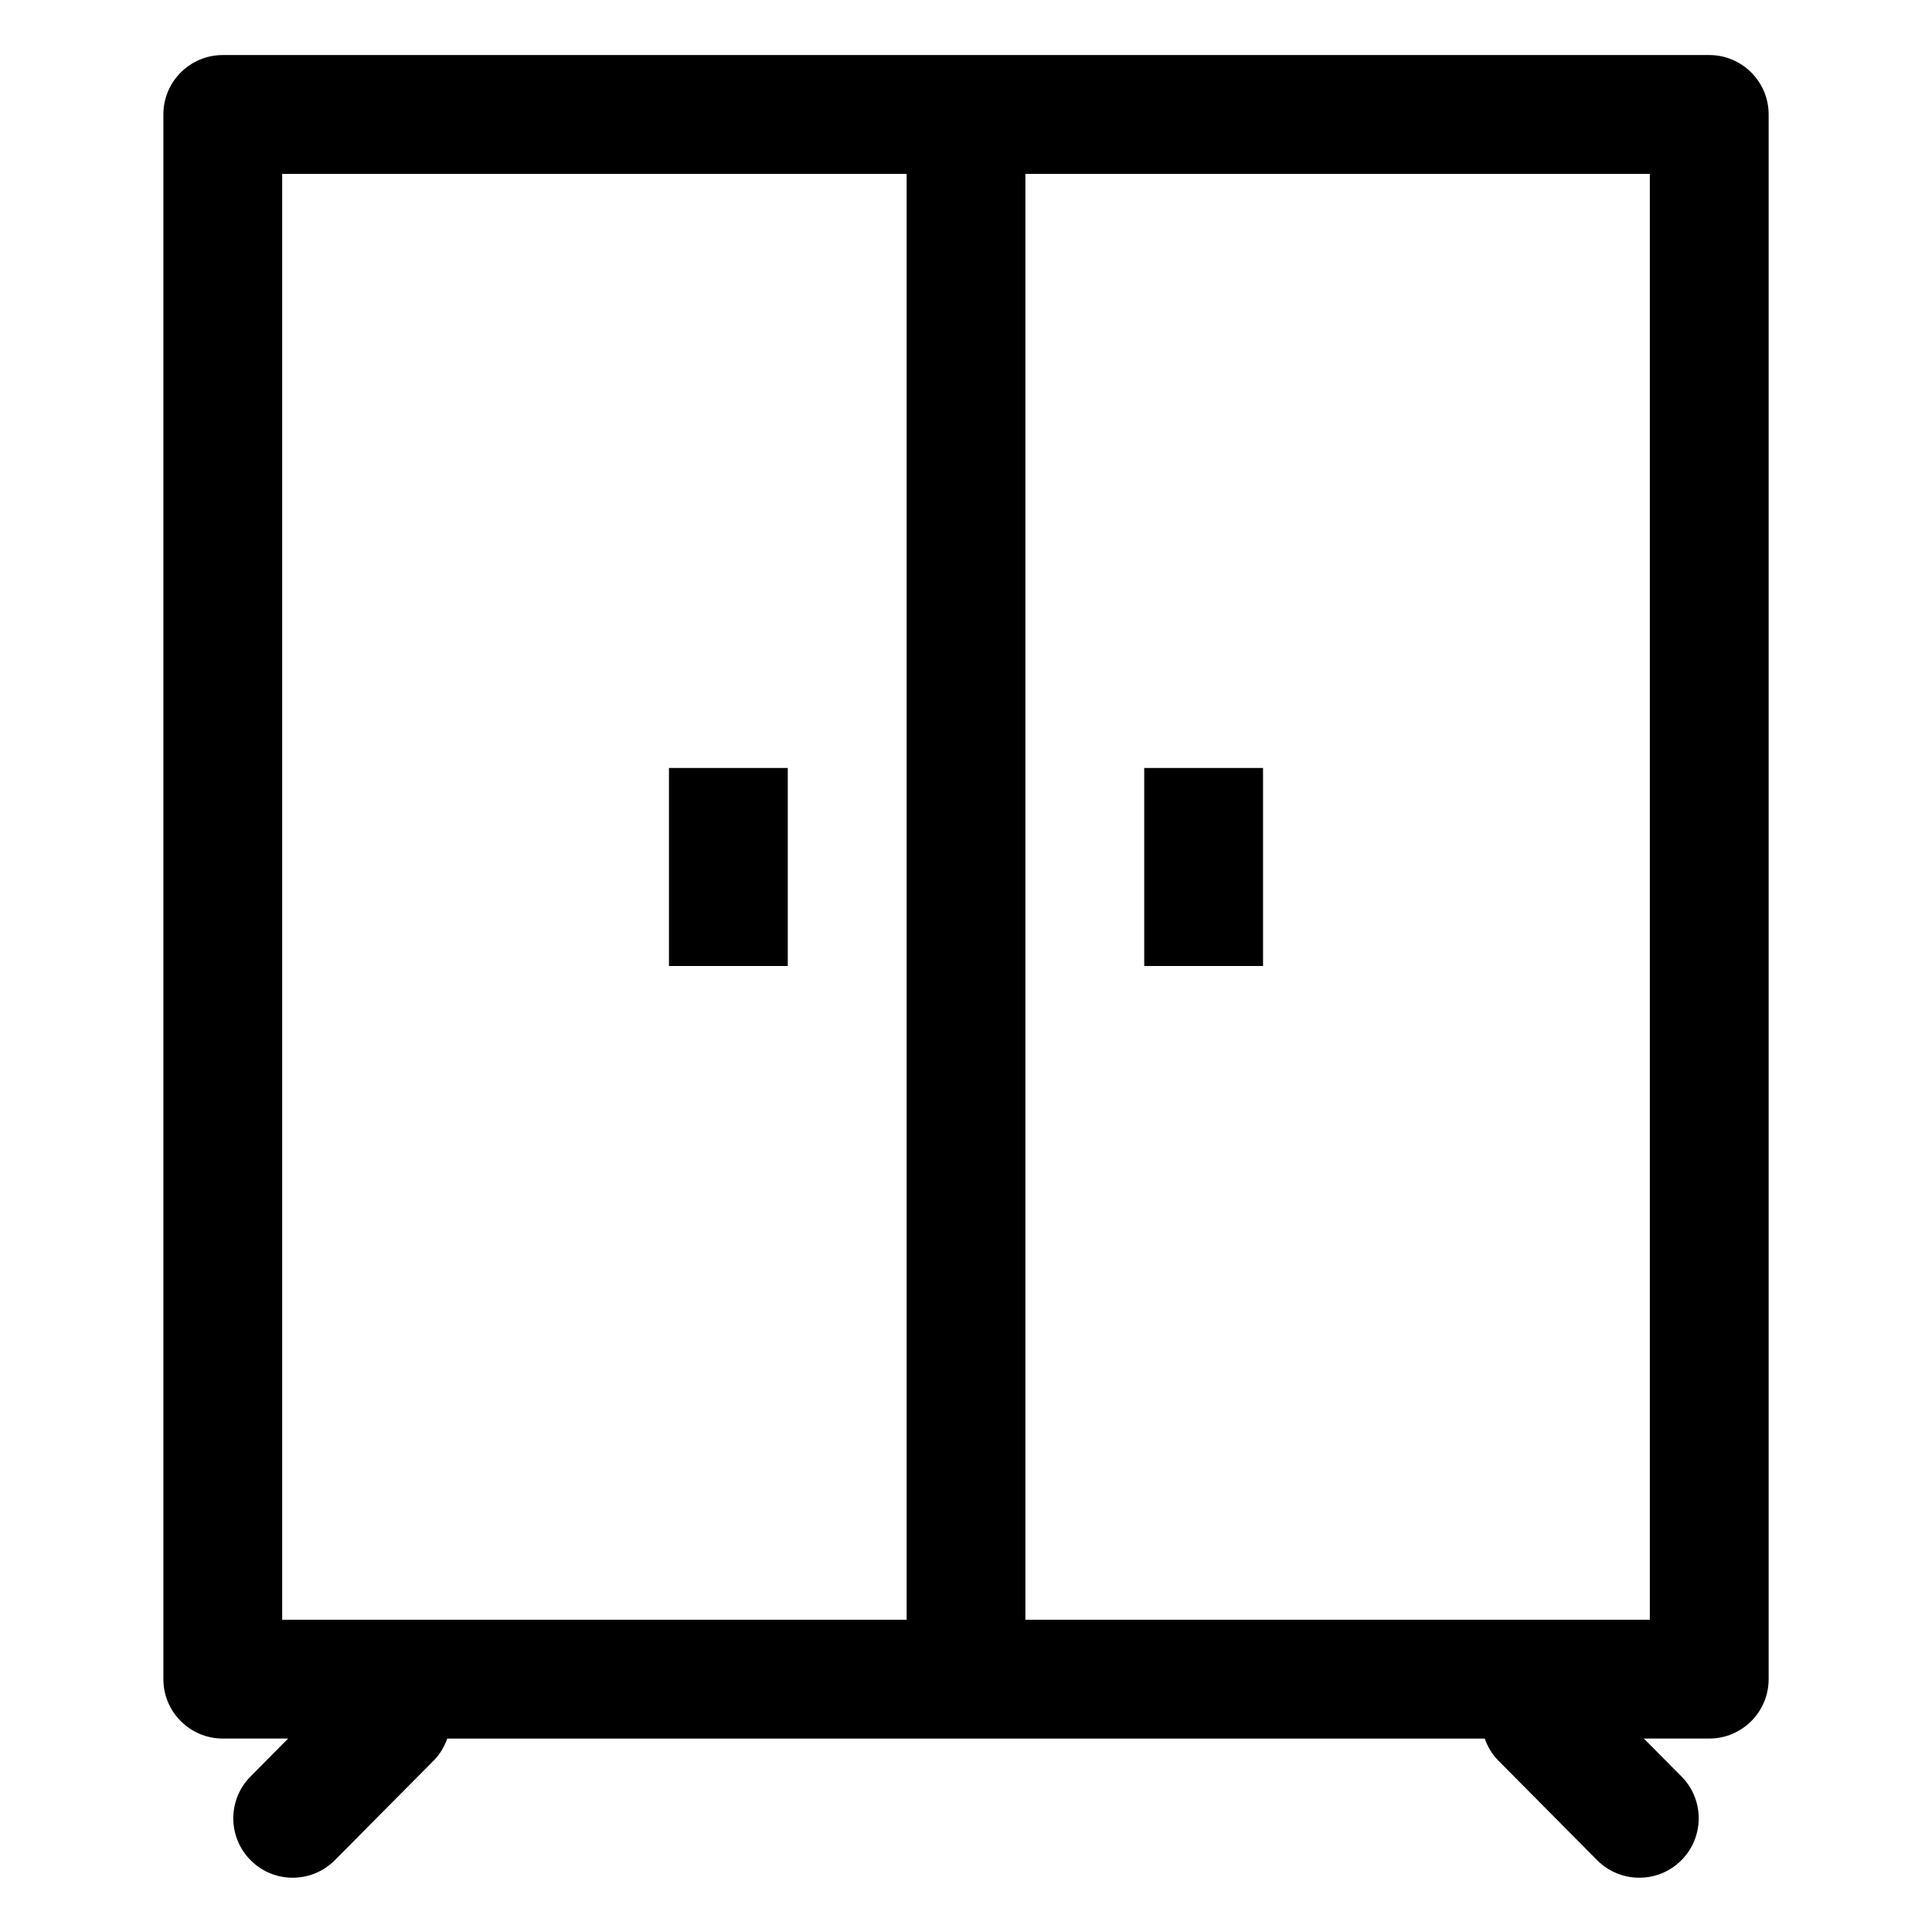 <?xml version="1.0" encoding="UTF-8"?>
<!-- The Best Svg Icon site in the world: iconSvg.co, Visit us! https://iconsvg.co -->
<svg fill="#000000" width="800px" height="800px" version="1.1" viewBox="144 144 512 512" xmlns="http://www.w3.org/2000/svg">
 <g>
  <path d="m612.71 588.99v-414.66c0-8.691-7.051-15.742-15.742-15.742h-393.93c-8.691 0-15.742 7.051-15.742 15.742v414.66c0 8.691 7.051 15.742 15.742 15.742h17.328l-9.969 10.047c-6.129 6.172-6.09 16.133 0.082 22.262 3.074 3.055 7.082 4.574 11.09 4.574 4.047 0 8.098-1.559 11.172-4.652l26.238-26.445c1.676-1.688 2.797-3.68 3.551-5.781h274.94c0.754 2.102 1.871 4.094 3.547 5.781l26.238 26.445c3.074 3.094 7.125 4.652 11.172 4.652 4.008 0 8.016-1.516 11.09-4.57 6.176-6.133 6.219-16.094 0.09-22.266l-9.969-10.047h17.328c8.691 0.004 15.742-7.051 15.742-15.742zm-393.93-398.91h165.48v383.17h-165.48zm362.44 383.17h-165.48v-383.17h165.48z"/>
  <path d="m447.23 347.52h31.488v52.48h-31.488z"/>
  <path d="m321.28 347.52h31.488v52.48h-31.488z"/>
 </g>
</svg>